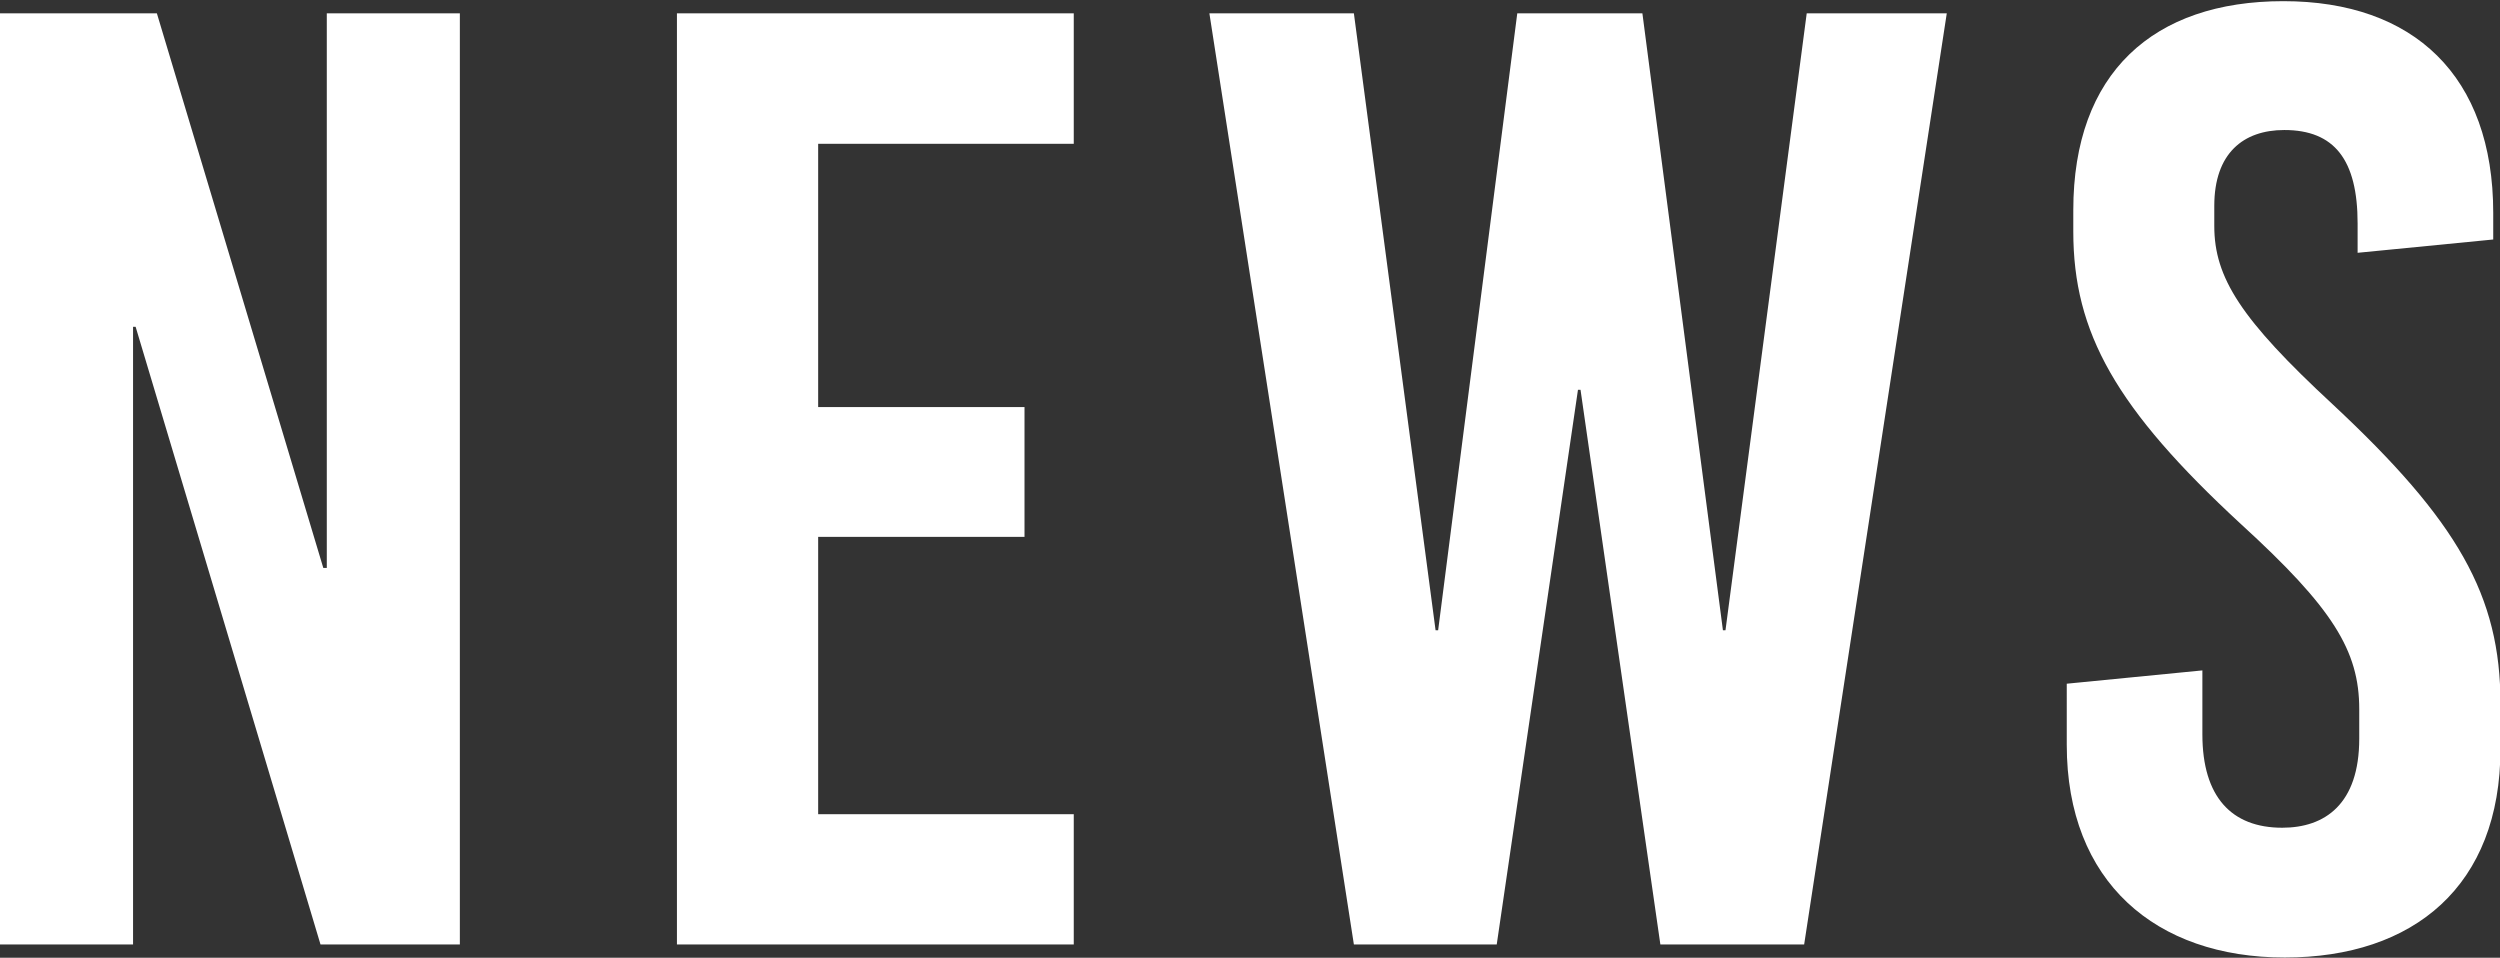 <svg xmlns="http://www.w3.org/2000/svg" viewBox="0 0 107.1 41.03">
  <rect x="0" y="0" width="107.1" height="41.03" fill="#333333" stroke="none"/>
  <defs>
    <style>
      .cls-1 {
        fill: #fff;
      }
    </style>
  </defs>
  <title>top_tx01</title>
  <g id="レイヤー_2" data-name="レイヤー 2">
    <g id="_01ニュース" data-name="01ニュース">
      <g>
        <path class="cls-1" d="M13.73,40.46,5.81,14H5.7V40.46H0V.57H6.72l7.13,23.76H14V.57h5.7V40.46Z"/>
        <path class="cls-1" d="M35.05,6.16V17.44h8.84V23H35.05V34.88H46v5.58H29V.57H46V6.16Z"/>
        <path class="cls-1" d="M71.13,40.46,67.71,16.7H67.6L64.12,40.46H58L51.81.57H58L61.5,27h.11L65,.57h5.36L73.81,27h.11L77.4.57h6L77.29,40.46Z"/>
        <path class="cls-1" d="M106.81,9.12v1.14l-5.81.57V9.57c0-2.73-1-4-3.14-4-1.76,0-3,1-3,3.25v.86c0,2.22,1.14,4,5.07,7.64,5.36,5,7.19,8.2,7.19,12.82v1.94c0,5.87-3.71,8.94-9.24,8.94s-9.34-3.24-9.34-9.11V29.29l5.81-.57v2.74c0,2.68,1.25,4,3.42,4,1.82,0,3.3-1,3.3-3.82V30.38c0-2.51-1.14-4.34-5.07-7.93-5.36-4.95-7.18-8.2-7.18-12.53V9c0-5.87,3.42-8.95,9-8.95S106.81,3.25,106.81,9.12Z"/>
      </g>
    </g>
  </g>
</svg>
